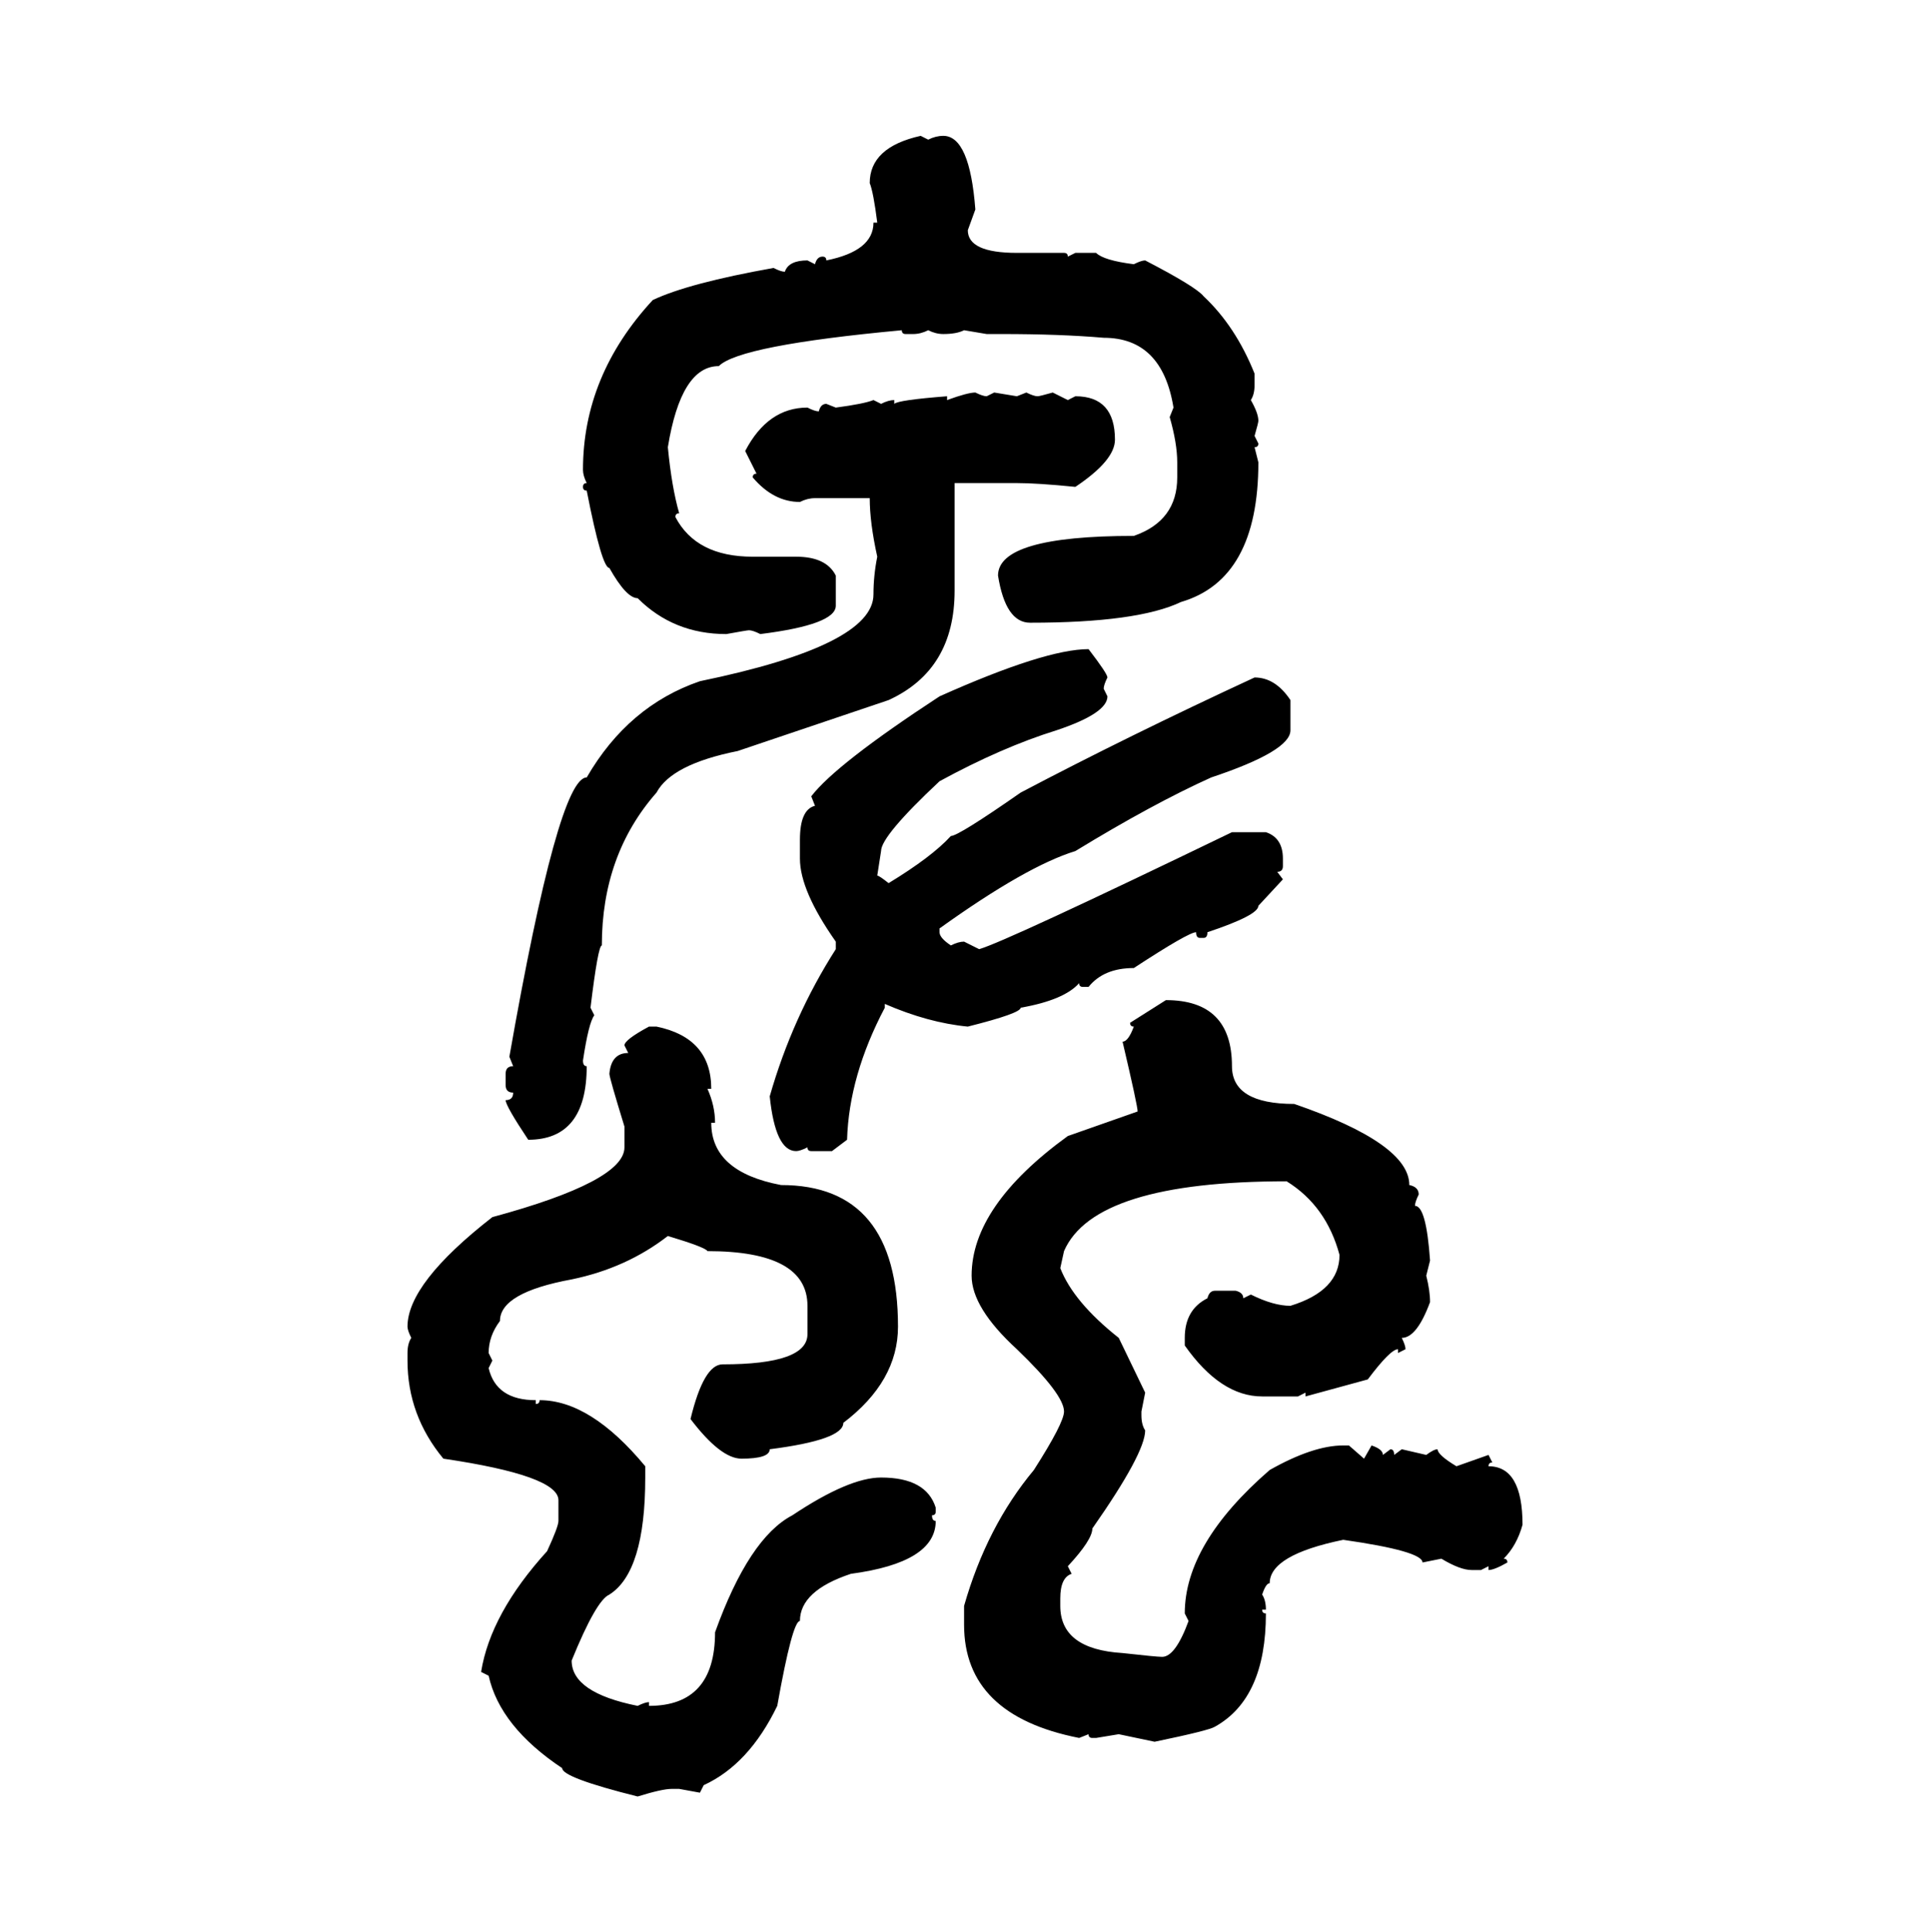 <svg xmlns="http://www.w3.org/2000/svg" xmlns:xlink="http://www.w3.org/1999/xlink" width="299.707" height="300"><path d="M142.97 21.09L142.97 21.09L144.14 21.68Q145.31 21.09 146.48 21.09L146.48 21.09Q150.59 21.09 151.46 32.52L151.46 32.52L150.29 35.74Q150.29 39.26 157.91 39.26L157.91 39.26L165.23 39.26Q165.82 39.26 165.82 39.84L165.82 39.84L166.99 39.26L170.21 39.26Q171.39 40.43 176.07 41.02L176.07 41.02Q177.25 40.43 177.83 40.43L177.83 40.43Q185.74 44.53 186.91 46.00L186.91 46.00Q191.89 50.68 194.82 58.01L194.82 58.01L194.82 59.77Q194.82 61.23 194.24 62.11L194.24 62.11Q195.41 64.16 195.41 65.33L195.41 65.33Q195.41 65.63 194.82 67.68L194.82 67.68L195.41 68.85Q195.41 69.43 194.82 69.43L194.82 69.43L195.41 71.78Q195.41 89.94 183.40 93.46L183.40 93.46Q176.66 96.68 159.96 96.68L159.96 96.68Q156.15 96.68 154.98 89.36L154.98 89.36Q154.98 83.20 176.07 83.20L176.07 83.20Q182.81 80.86 182.81 74.12L182.81 74.12L182.81 71.78Q182.81 68.85 181.64 64.75L181.64 64.75L182.23 63.28Q180.47 52.44 171.39 52.44L171.39 52.44Q164.65 51.86 155.57 51.86L155.57 51.86L153.22 51.86L149.71 51.27Q148.54 51.86 146.48 51.86L146.48 51.86Q145.31 51.86 144.14 51.27L144.14 51.27Q142.97 51.86 141.80 51.86L141.80 51.86L140.63 51.86Q140.04 51.86 140.04 51.27L140.04 51.27Q114.84 53.61 111.62 56.84L111.62 56.84Q105.76 56.84 103.71 69.43L103.71 69.43Q104.30 75.59 105.47 79.69L105.47 79.69Q104.88 79.69 104.88 80.27L104.88 80.27Q108.11 86.43 116.89 86.43L116.89 86.43L123.63 86.43Q128.32 86.43 129.79 89.36L129.79 89.36L129.79 94.04Q129.79 96.97 118.07 98.44L118.07 98.44Q116.89 97.85 116.31 97.85L116.31 97.85Q116.02 97.85 112.79 98.44L112.79 98.44Q104.59 98.44 99.02 92.87L99.02 92.87Q97.27 92.87 94.63 88.18L94.63 88.18Q93.46 88.18 91.11 76.17L91.11 76.17Q90.53 76.17 90.53 75.59L90.53 75.59Q90.53 75 91.11 75L91.11 75Q90.53 73.83 90.53 72.95L90.53 72.95Q90.53 58.30 101.37 46.58L101.37 46.58Q106.93 43.95 120.12 41.60L120.12 41.60Q121.29 42.19 121.88 42.19L121.88 42.19Q122.46 40.43 125.39 40.43L125.39 40.43L126.56 41.02Q126.86 39.84 127.73 39.84L127.73 39.84Q128.32 39.84 128.32 40.43L128.32 40.43Q135.64 38.96 135.64 34.57L135.64 34.57L136.23 34.57Q135.64 29.88 135.06 28.42L135.06 28.42Q135.06 22.85 142.97 21.09ZM151.46 60.94L151.46 60.94Q152.64 61.52 153.22 61.52L153.22 61.52L154.39 60.94L157.91 61.52L159.38 60.94Q160.55 61.52 161.13 61.52L161.13 61.52Q161.43 61.52 163.48 60.94L163.48 60.94L165.82 62.11L166.99 61.52Q173.14 61.52 173.14 68.26L173.14 68.26Q173.14 71.48 166.99 75.59L166.99 75.59Q161.13 75 157.91 75L157.91 75L148.24 75L148.24 91.70Q148.24 104.00 137.99 108.69L137.99 108.69L114.55 116.60Q104.30 118.65 101.95 123.05L101.95 123.05Q93.46 132.71 93.46 146.78L93.46 146.78Q92.87 146.78 91.70 156.45L91.70 156.45L92.29 157.62Q91.41 158.79 90.53 164.65L90.53 164.65Q90.53 165.53 91.11 165.53L91.11 165.53Q91.11 176.95 82.03 176.95L82.03 176.95Q78.52 171.68 78.52 170.80L78.52 170.80Q79.69 170.80 79.69 169.63L79.69 169.63Q78.52 169.63 78.52 168.46L78.52 168.46L78.52 166.70Q78.52 165.53 79.69 165.53L79.69 165.53L79.10 164.06Q86.72 120.70 91.11 120.70L91.11 120.70Q97.56 109.57 108.69 105.76L108.69 105.76Q135.64 100.20 135.64 92.29L135.64 92.29Q135.64 89.36 136.23 86.43L136.23 86.43Q135.06 81.15 135.06 77.34L135.06 77.34L126.56 77.34Q125.39 77.34 124.22 77.93L124.22 77.93Q120.12 77.93 116.89 74.12L116.89 74.12Q116.89 73.54 117.48 73.54L117.48 73.54L115.72 70.02Q119.24 63.28 125.39 63.28L125.39 63.28Q126.56 63.87 127.15 63.87L127.15 63.87Q127.44 62.70 128.32 62.70L128.32 62.70L129.79 63.28Q134.18 62.70 135.64 62.11L135.64 62.11L136.82 62.70Q137.99 62.11 138.87 62.11L138.87 62.11L138.87 62.70Q139.45 62.11 147.07 61.52L147.07 61.52L147.07 62.11Q150.29 60.94 151.46 60.94ZM169.04 100.78L169.04 100.78Q171.97 104.59 171.97 105.18L171.97 105.18Q171.39 106.35 171.39 106.93L171.39 106.93L171.97 108.11Q171.97 110.74 164.06 113.38L164.06 113.38Q155.57 116.02 145.90 121.29L145.90 121.29Q136.82 129.79 136.82 132.13L136.82 132.13L136.23 135.94Q136.52 135.94 137.99 137.11L137.99 137.11Q144.73 133.01 147.66 129.79L147.66 129.79Q148.83 129.79 158.50 123.05L158.50 123.05Q175.20 114.26 194.82 105.18L194.82 105.18Q198.05 105.18 200.39 108.69L200.39 108.69L200.39 113.38Q200.39 116.60 188.09 120.70L188.09 120.70Q179.00 124.80 166.99 132.13L166.99 132.13Q159.38 134.47 145.90 144.14L145.90 144.14L145.90 144.73Q145.90 145.61 147.66 146.78L147.66 146.78Q148.83 146.19 149.71 146.19L149.71 146.19L152.05 147.36Q156.15 146.19 191.31 129.20L191.31 129.20L196.58 129.20Q199.22 130.08 199.22 133.30L199.22 133.30L199.22 134.47Q199.22 135.35 198.34 135.35L198.34 135.35L199.22 136.52L195.41 140.63Q195.41 142.09 187.50 144.73L187.50 144.73Q187.50 145.61 186.91 145.61L186.91 145.61L186.33 145.61Q185.74 145.61 185.74 144.73L185.74 144.73Q184.57 144.73 176.07 150.29L176.07 150.29Q171.39 150.29 169.04 153.22L169.04 153.22L168.16 153.22Q167.58 153.22 167.58 152.64L167.58 152.64Q165.23 155.27 158.50 156.45L158.50 156.45Q158.50 157.32 150.29 159.38L150.29 159.38Q144.14 158.79 137.40 155.86L137.40 155.86L137.40 156.45Q131.84 166.99 131.54 176.95L131.54 176.95L129.20 178.71L125.98 178.71Q125.39 178.71 125.39 178.13L125.39 178.13Q124.22 178.71 123.63 178.71L123.63 178.71Q120.41 178.71 119.53 170.21L119.53 170.21Q123.05 157.91 129.79 147.36L129.79 147.36L129.79 146.19Q124.22 138.28 124.22 133.30L124.22 133.30L124.22 130.37Q124.22 125.68 126.56 125.10L126.56 125.10L125.98 123.63Q129.79 118.65 145.90 108.11L145.90 108.11Q162.30 100.78 169.04 100.78ZM175.49 158.79L181.05 155.27Q191.31 155.27 191.31 165.53L191.31 165.53Q191.31 171.39 200.98 171.39L200.98 171.39Q218.85 177.54 218.85 183.98L218.85 183.98Q220.31 184.28 220.31 185.45L220.31 185.45Q219.73 186.62 219.73 187.21L219.73 187.21Q221.48 187.21 222.07 195.70L222.07 195.70L221.48 198.05Q222.07 200.39 222.07 202.15L222.07 202.15Q220.02 207.71 217.68 207.71L217.68 207.71Q218.26 208.89 218.26 209.47L218.26 209.47L217.09 210.06L217.09 209.47Q215.92 209.47 212.40 214.16L212.40 214.16L202.73 216.80L202.73 216.21L201.56 216.80L196.00 216.80Q189.55 216.80 183.98 208.89L183.98 208.89L183.98 207.71Q183.98 203.32 187.50 201.56L187.50 201.56Q187.79 200.39 188.67 200.39L188.67 200.39L191.89 200.39Q193.07 200.68 193.07 201.56L193.07 201.56L194.24 200.98Q197.75 202.73 200.39 202.73L200.39 202.73Q208.01 200.39 208.01 194.82L208.01 194.82Q205.96 187.21 199.80 183.40L199.80 183.40Q169.92 183.40 165.23 194.24L165.23 194.24L164.65 196.88Q166.70 202.15 173.73 207.71L173.73 207.71L177.83 216.21L177.25 219.14L177.25 219.73Q177.25 221.19 177.83 222.07L177.83 222.07Q177.83 225.59 169.63 237.30L169.63 237.30Q169.63 239.06 165.82 243.16L165.82 243.16L166.41 244.34Q164.65 244.92 164.65 248.14L164.65 248.14L164.65 249.32Q164.65 256.05 174.32 256.64L174.32 256.64Q179.59 257.23 180.47 257.23L180.47 257.23Q182.52 257.23 184.57 251.66L184.57 251.66L183.98 250.49Q183.98 239.65 197.17 228.22L197.17 228.22Q203.91 224.41 208.59 224.41L208.59 224.41L209.47 224.41L211.82 226.46L212.99 224.41Q214.75 225 214.75 225.88L214.75 225.88L215.92 225Q216.50 225 216.50 225.88L216.50 225.88L217.68 225L221.48 225.88Q222.66 225 223.24 225L223.24 225Q223.24 225.88 226.17 227.64L226.17 227.64L231.15 225.88L231.74 227.05Q231.15 227.05 231.15 227.64L231.15 227.64Q236.43 227.64 236.43 236.72L236.43 236.72Q235.55 239.94 233.50 241.99L233.50 241.99Q234.08 241.99 234.08 242.58L234.08 242.58Q232.03 243.75 231.15 243.75L231.15 243.75L231.15 243.16L229.98 243.75L228.52 243.75Q226.76 243.75 223.83 241.99L223.83 241.99L220.90 242.58Q220.90 240.82 208.59 239.06L208.59 239.06Q197.17 241.41 197.17 245.80L197.17 245.80Q196.58 245.80 196.00 247.56L196.00 247.56Q196.58 248.44 196.58 249.90L196.58 249.90L196.00 249.90Q196.00 250.49 196.58 250.49L196.58 250.49Q196.58 263.67 188.67 268.07L188.67 268.07Q187.79 268.65 179.30 270.41L179.30 270.41L173.73 269.24L170.21 269.82L169.63 269.82Q169.04 269.82 169.04 269.24L169.04 269.24L167.58 269.82Q149.71 266.31 149.71 252.25L149.71 252.25L149.71 249.32Q153.22 237.01 160.55 228.22L160.55 228.22Q165.23 220.90 165.23 219.14L165.23 219.14Q165.23 216.50 157.91 209.47L157.91 209.47Q150.88 203.03 150.88 198.05L150.88 198.05Q150.88 187.21 165.82 176.37L165.82 176.37L176.66 172.56Q176.66 171.68 174.32 161.72L174.32 161.72Q175.20 161.72 176.07 159.38L176.07 159.38Q175.49 159.38 175.49 158.79L175.49 158.79ZM100.78 159.38L100.78 159.38L101.95 159.38Q110.45 161.13 110.45 169.04L110.45 169.04L109.86 169.04Q111.04 171.68 111.04 174.32L111.04 174.32L110.45 174.32Q110.45 181.93 121.29 183.98L121.29 183.98Q139.45 183.98 139.45 205.96L139.45 205.96Q139.45 214.45 130.96 220.90L130.96 220.90Q130.96 223.54 119.53 225L119.53 225Q119.53 226.46 115.14 226.46L115.14 226.46Q111.91 226.46 107.23 220.31L107.23 220.31Q109.28 211.82 112.21 211.82L112.21 211.82Q125.39 211.82 125.39 207.13L125.39 207.13L125.39 202.73Q125.39 194.24 109.86 194.24L109.86 194.24Q109.57 193.65 103.71 191.89L103.71 191.89Q97.27 196.88 88.77 198.63L88.77 198.63Q77.64 200.68 77.64 205.08L77.64 205.08Q75.88 207.42 75.88 210.06L75.88 210.06L76.46 211.23L75.88 212.40Q77.05 217.38 83.20 217.38L83.20 217.38L83.20 217.97Q83.79 217.97 83.79 217.38L83.79 217.38Q91.70 217.38 100.20 227.64L100.20 227.64L100.20 229.39Q100.20 244.04 94.63 247.56L94.63 247.56Q92.58 248.44 88.77 257.81L88.77 257.81Q88.77 262.79 99.02 264.84L99.02 264.84Q100.20 264.26 100.78 264.26L100.78 264.26L100.78 264.84Q111.04 264.84 111.04 253.42L111.04 253.42Q116.31 238.77 123.05 235.25L123.05 235.25Q131.84 229.39 136.82 229.39L136.82 229.39Q143.85 229.39 145.31 234.08L145.31 234.08L145.31 234.67Q145.31 235.25 144.73 235.25L144.73 235.25Q144.73 236.13 145.31 236.13L145.31 236.13Q145.31 242.58 132.13 244.34L132.13 244.34Q124.22 246.97 124.22 251.66L124.22 251.66Q123.05 251.66 120.70 264.84L120.70 264.84Q116.31 273.93 109.28 277.15L109.28 277.15L108.69 278.32L105.47 277.73L104.30 277.73Q102.83 277.73 99.02 278.91L99.02 278.91Q87.30 275.98 87.30 274.51L87.30 274.51Q77.64 268.07 75.88 260.16L75.88 260.16L74.71 259.57Q76.17 250.49 84.96 240.82L84.96 240.82Q86.72 237.01 86.72 236.13L86.72 236.13L86.72 232.91Q86.72 229.10 68.85 226.46L68.85 226.46Q63.28 219.73 63.28 211.23L63.28 211.23L63.28 210.06Q63.28 208.59 63.87 207.71L63.87 207.71Q63.28 206.54 63.28 205.96L63.28 205.96Q63.28 199.22 76.46 188.96L76.46 188.96Q96.97 183.40 96.97 178.13L96.97 178.13L96.97 174.90Q94.63 167.29 94.63 166.70L94.63 166.70Q94.92 163.48 97.56 163.48L97.56 163.48L96.97 162.30Q96.97 161.43 100.78 159.38Z"/></svg>